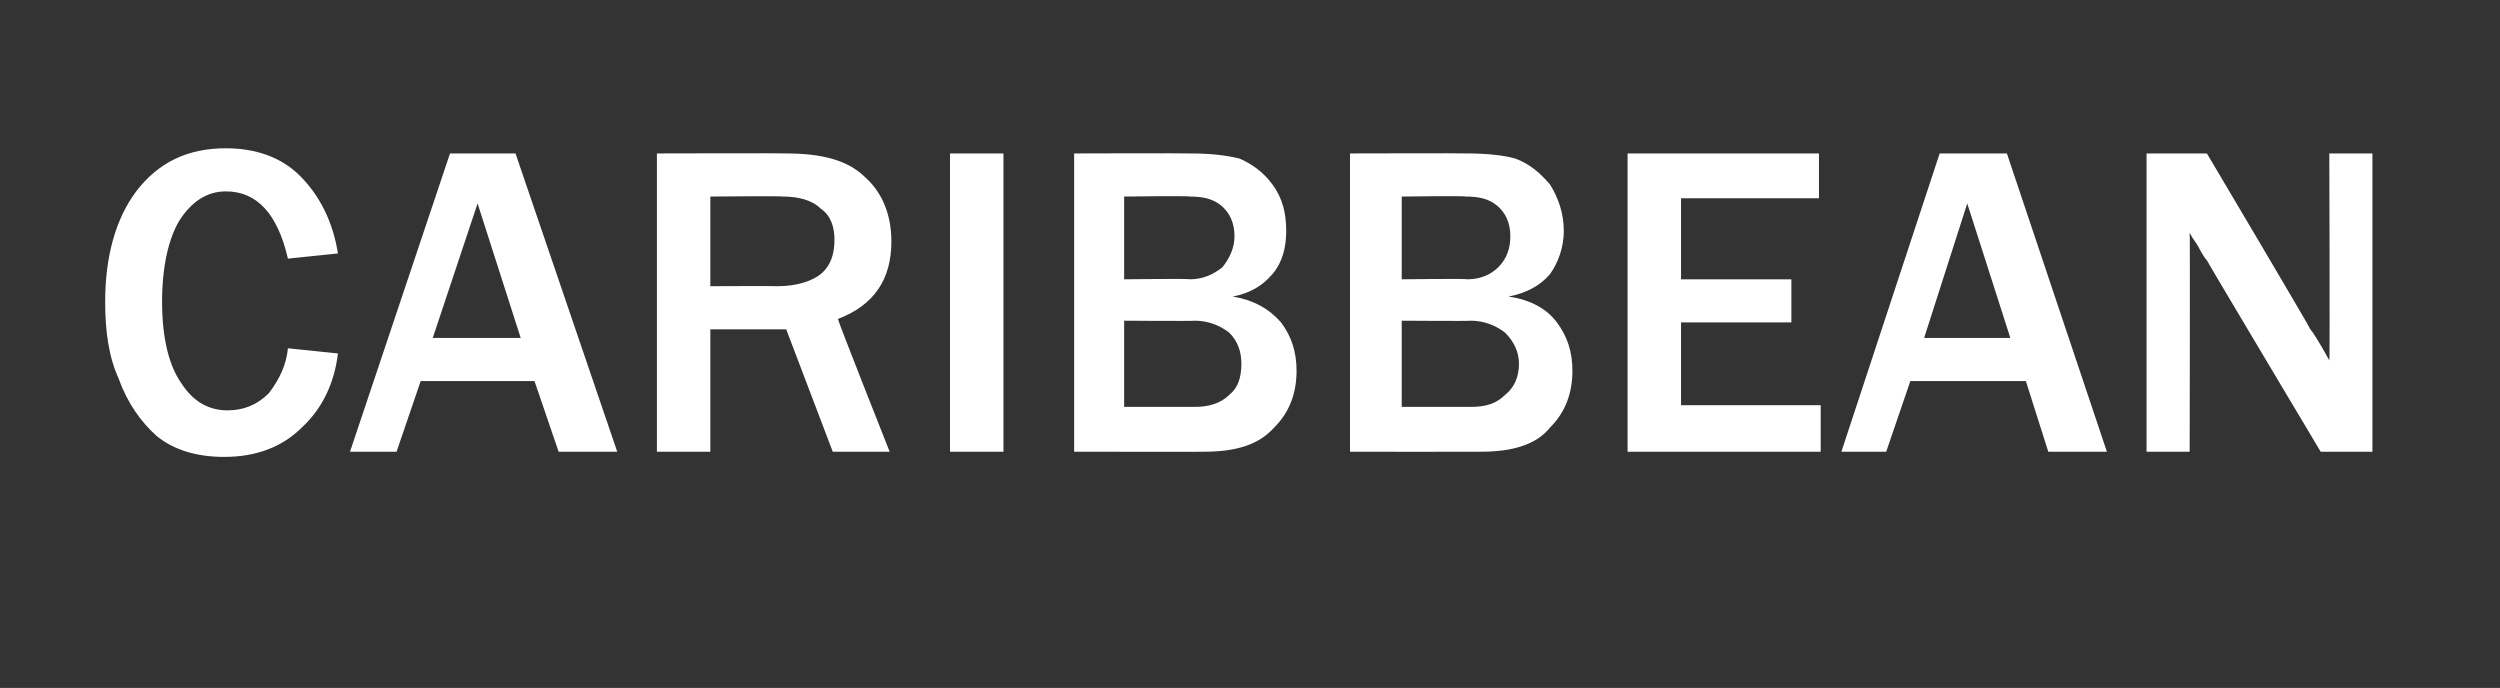 <?xml version="1.0" standalone="no"?>
<!DOCTYPE svg PUBLIC "-//W3C//DTD SVG 1.1//EN" "http://www.w3.org/Graphics/SVG/1.1/DTD/svg11.dtd">
<svg xmlns="http://www.w3.org/2000/svg" version="1.1" width="145px" height="39.9px" viewBox="0 -8 145 39.9" style="top:-8px">
  <rect x="0" y="-8" width="145" height="39.9" fill="#333333" stroke="none"/>
  <desc>CARIBBEAN</desc>
  <defs/>
  <g id="Polygon186231">
    <path d="M 16.7 12.2 C 16.7 12.2 19.6 12.5 19.6 12.5 C 19.4 14.2 18.7 15.7 17.5 16.8 C 16.4 17.9 14.9 18.5 13 18.5 C 11.4 18.5 10.1 18.1 9.1 17.3 C 8.2 16.5 7.4 15.4 6.9 14 C 6.3 12.7 6.1 11.2 6.1 9.5 C 6.1 6.9 6.7 4.7 7.9 3.1 C 9.2 1.4 10.9 0.6 13.1 0.6 C 14.8 0.6 16.3 1.1 17.4 2.2 C 18.5 3.3 19.3 4.8 19.6 6.7 C 19.6 6.7 16.7 7 16.7 7 C 16.1 4.4 14.9 3.1 13.1 3.1 C 12 3.1 11.1 3.7 10.4 4.8 C 9.8 5.8 9.4 7.4 9.4 9.5 C 9.4 11.6 9.8 13.2 10.5 14.2 C 11.2 15.3 12.1 15.8 13.2 15.8 C 14.1 15.8 14.9 15.5 15.6 14.8 C 16.2 14 16.6 13.2 16.7 12.2 Z M 35.8 18.2 L 32.4 18.2 L 31 14.1 L 24.4 14.1 L 23 18.2 L 20.3 18.2 L 26.1 0.9 L 29.9 0.9 L 35.8 18.2 Z M 30.2 11.6 L 27.7 3.8 L 25.1 11.6 L 30.2 11.6 Z M 51.6 18.2 L 48.3 18.2 L 45.6 11.1 L 41.2 11.1 L 41.2 18.2 L 38.1 18.2 L 38.1 0.9 C 38.1 0.9 45.62 0.88 45.6 0.9 C 47.7 0.9 49.2 1.3 50.2 2.3 C 51.2 3.2 51.7 4.5 51.7 6 C 51.7 8.2 50.7 9.7 48.6 10.5 C 48.57 10.55 51.6 18.2 51.6 18.2 Z M 41.2 8.6 C 41.2 8.6 45.11 8.58 45.1 8.6 C 46.2 8.6 47.1 8.3 47.6 7.9 C 48.2 7.4 48.4 6.7 48.4 5.9 C 48.4 5.2 48.2 4.5 47.6 4.1 C 47.1 3.6 46.3 3.4 45.4 3.4 C 45.36 3.36 41.2 3.4 41.2 3.4 L 41.2 8.6 Z M 58.2 18.2 L 55.1 18.2 L 55.1 0.9 L 58.2 0.9 L 58.2 18.2 Z M 62.3 18.2 L 62.3 0.9 C 62.3 0.9 69.01 0.88 69 0.9 C 70.2 0.9 71.1 1 71.9 1.2 C 72.6 1.5 73.3 2 73.8 2.7 C 74.4 3.5 74.6 4.4 74.6 5.4 C 74.6 6.3 74.4 7.2 73.8 7.9 C 73.2 8.6 72.5 9 71.5 9.2 C 72.7 9.4 73.6 9.9 74.3 10.7 C 74.9 11.5 75.2 12.4 75.2 13.5 C 75.2 14.8 74.8 15.9 73.9 16.8 C 73 17.8 71.7 18.2 69.8 18.2 C 69.84 18.21 62.3 18.2 62.3 18.2 Z M 65.2 8.2 C 65.2 8.2 69.03 8.15 69 8.2 C 69.8 8.2 70.4 7.9 70.9 7.5 C 71.3 7 71.6 6.4 71.6 5.7 C 71.6 4.9 71.3 4.3 70.8 3.9 C 70.3 3.5 69.7 3.4 69 3.4 C 68.96 3.35 65.2 3.4 65.2 3.4 L 65.2 8.2 Z M 65.2 15.6 C 65.2 15.6 69.25 15.6 69.3 15.6 C 70.1 15.6 70.8 15.4 71.3 14.9 C 71.8 14.5 72 13.9 72 13.1 C 72 12.4 71.8 11.8 71.3 11.3 C 70.8 10.9 70.1 10.6 69.3 10.6 C 69.27 10.63 65.2 10.6 65.2 10.6 L 65.2 15.6 Z M 78.3 18.2 L 78.3 0.9 C 78.3 0.9 85.07 0.88 85.1 0.9 C 86.2 0.9 87.2 1 87.9 1.2 C 88.7 1.5 89.3 2 89.9 2.7 C 90.4 3.5 90.7 4.4 90.7 5.4 C 90.7 6.3 90.4 7.2 89.9 7.9 C 89.3 8.6 88.5 9 87.5 9.2 C 88.8 9.4 89.7 9.9 90.3 10.7 C 90.9 11.5 91.2 12.4 91.2 13.5 C 91.2 14.8 90.8 15.9 89.9 16.8 C 89.1 17.8 87.7 18.2 85.9 18.2 C 85.89 18.21 78.3 18.2 78.3 18.2 Z M 81.3 8.2 C 81.3 8.2 85.08 8.15 85.1 8.2 C 85.9 8.2 86.5 7.9 86.9 7.5 C 87.4 7 87.6 6.4 87.6 5.7 C 87.6 4.9 87.3 4.3 86.8 3.9 C 86.3 3.5 85.7 3.4 85 3.4 C 85.02 3.35 81.3 3.4 81.3 3.4 L 81.3 8.2 Z M 81.3 15.6 C 81.3 15.6 85.31 15.6 85.3 15.6 C 86.2 15.6 86.8 15.4 87.3 14.9 C 87.8 14.5 88.1 13.9 88.1 13.1 C 88.1 12.4 87.8 11.8 87.3 11.3 C 86.8 10.9 86.1 10.6 85.3 10.6 C 85.32 10.63 81.3 10.6 81.3 10.6 L 81.3 15.6 Z M 105.6 18.2 L 94.4 18.2 L 94.4 0.9 L 105.5 0.9 L 105.5 3.5 L 97.5 3.5 L 97.5 8.2 L 103.9 8.2 L 103.9 10.7 L 97.5 10.7 L 97.5 15.5 L 105.6 15.5 L 105.6 18.2 Z M 122.2 18.2 L 118.8 18.2 L 117.5 14.1 L 110.8 14.1 L 109.4 18.2 L 106.8 18.2 L 112.5 0.9 L 116.4 0.9 L 122.2 18.2 Z M 116.6 11.6 L 114.1 3.8 L 111.6 11.6 L 116.6 11.6 Z M 137.6 18.2 L 134.6 18.2 C 134.6 18.2 127.99 7.13 128 7.1 C 127.9 7 127.7 6.7 127.5 6.3 C 127.4 6.1 127.2 5.9 127 5.5 C 127.03 5.51 127 18.2 127 18.2 L 124.5 18.2 L 124.5 0.9 L 128 0.9 C 128 0.9 134.04 11.08 134 11.1 C 134.1 11.2 134.5 11.8 135.1 12.9 C 135.14 12.95 135.1 0.9 135.1 0.9 L 137.6 0.9 L 137.6 18.2 Z " stroke="none" fill="#fff"/>
  </g>
</svg>